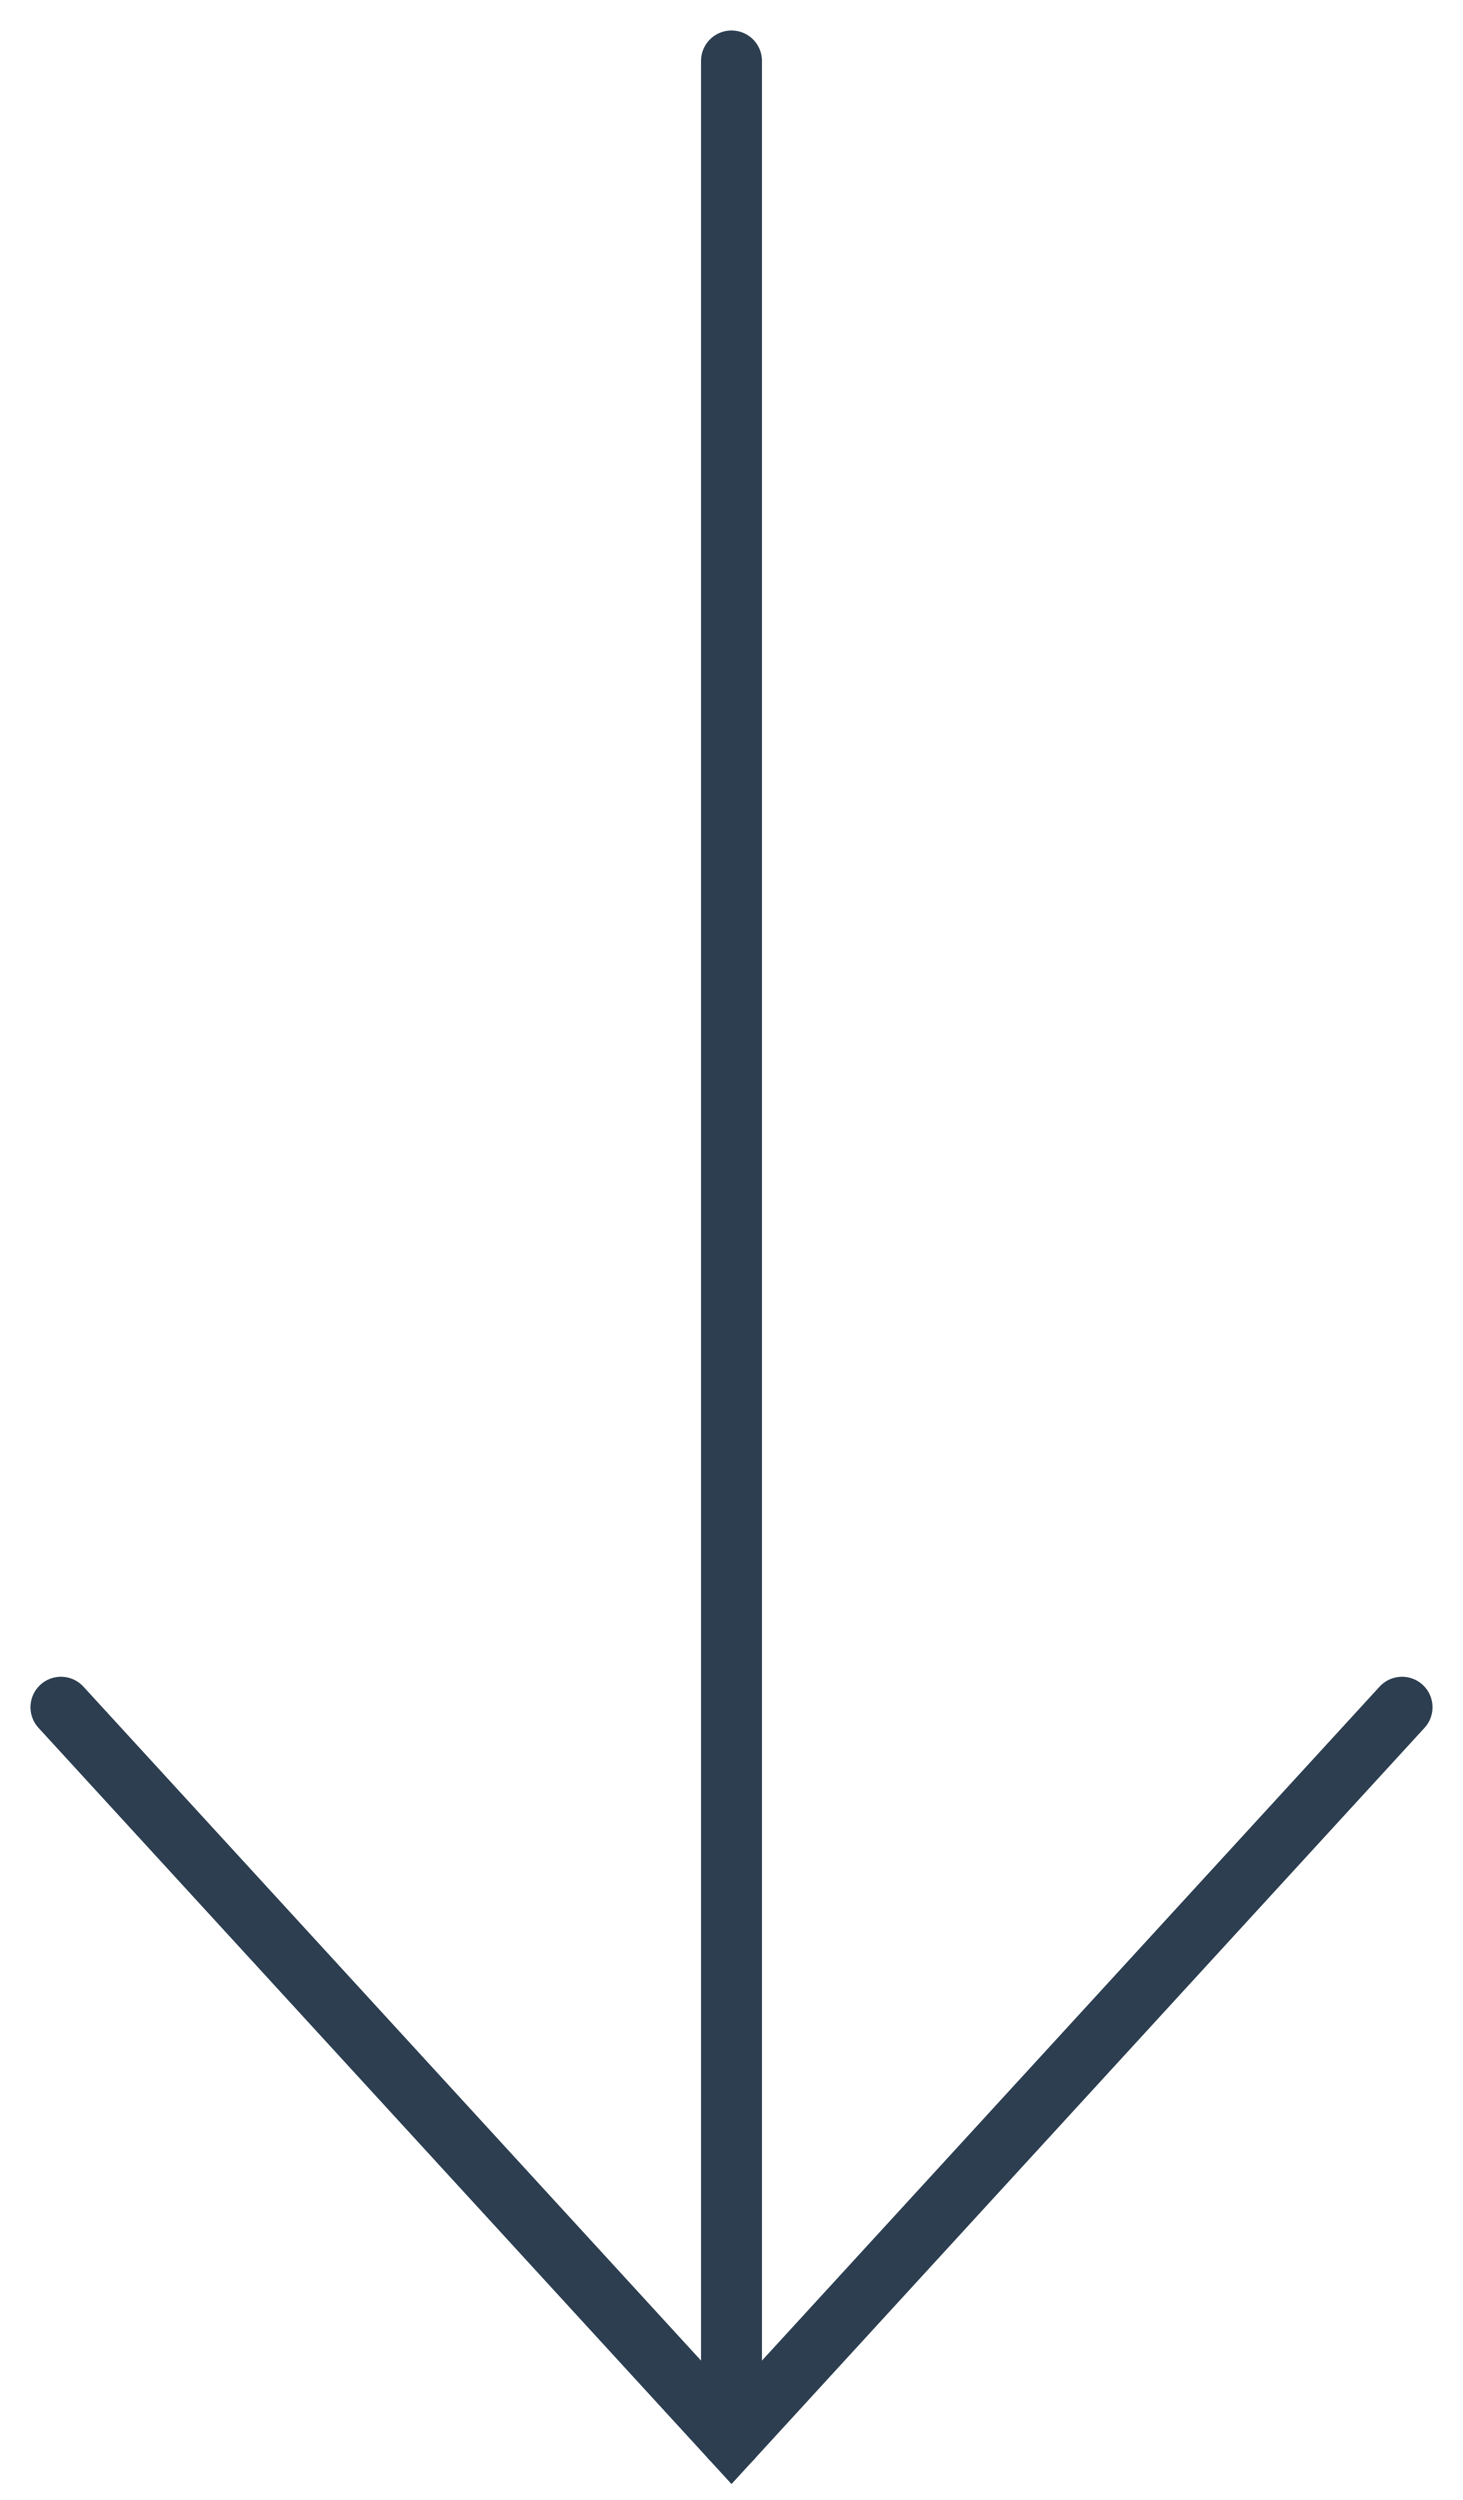 <svg width="24" height="41" viewBox="0 0 24 41" fill="none" xmlns="http://www.w3.org/2000/svg">
<path d="M1 28L12 40L23 28" stroke="#2C3E50" stroke-linecap="round"/>
<path d="M12 1L12 40" stroke="#2C3E50" stroke-linecap="round"/>
</svg>
